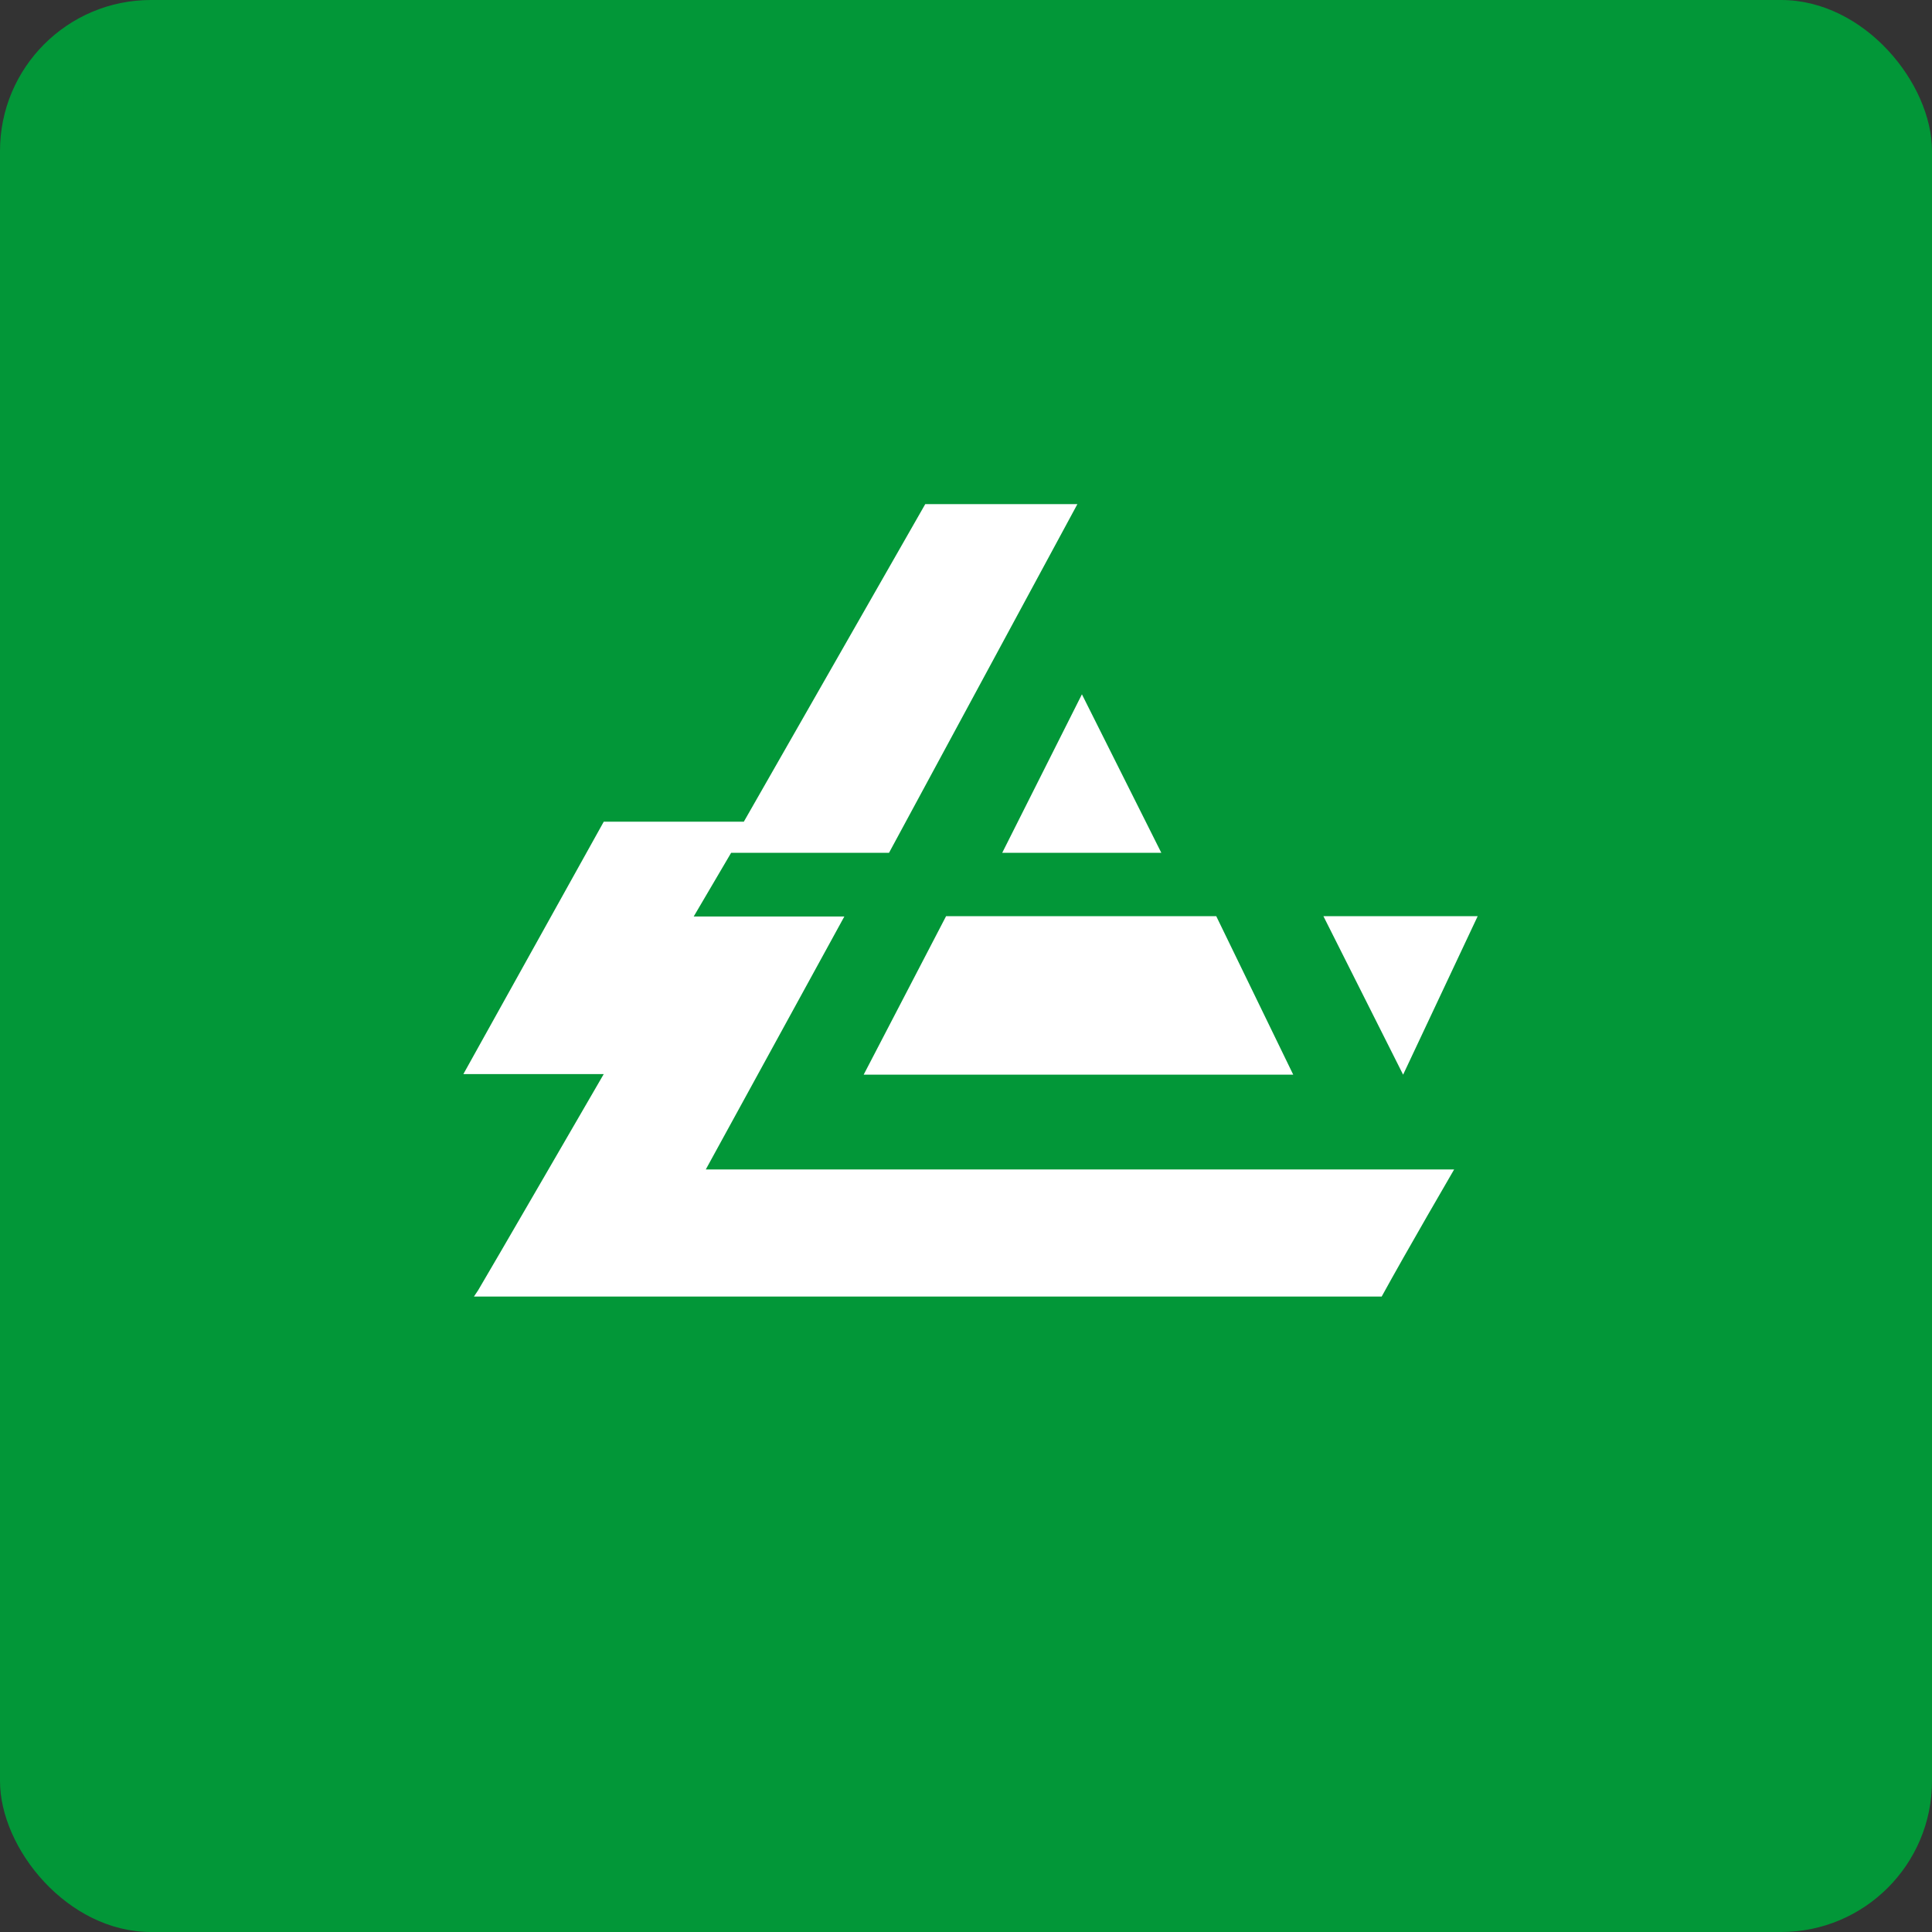 <!-- by FastBull --><svg xmlns="http://www.w3.org/2000/svg" width="64" height="64" viewBox="0 0 64 64"><rect x="0" y="0" width="64" height="64" fill="#333333" stroke="none"/><rect x="0" y="0" width="64" height="64" rx="5" ry="5" fill="#029738" /><path fill="#029738" d="M 2.75,2 L 61.55,2 L 61.55,60.80 L 2.75,60.80 L 2.75,2" /><path d="M 15.84,42.74 C 16.06,42.38 20,35.58 20,35.58 L 15.35,35.58 L 20,27.22 L 24.64,27.22 L 30.65,16.70 L 35.69,16.70 L 29.45,28.25 L 24.22,28.25 L 22.98,30.36 L 27.97,30.36 L 23.38,38.74 L 48.17,38.74 C 48.17,38.74 46.58,41.47 45.77,42.95 L 15.70,42.95 L 15.84,42.74 M 28.61,35.60 L 31.34,30.35 L 40.29,30.35 L 42.84,35.60 L 28.61,35.60 M 43.84,30.35 L 48.95,30.35 L 46.48,35.60 L 43.84,30.35 M 33.20,28.25 L 35.84,23 L 38.47,28.25 L 33.20,28.25" fill="#ffffff" /></svg>